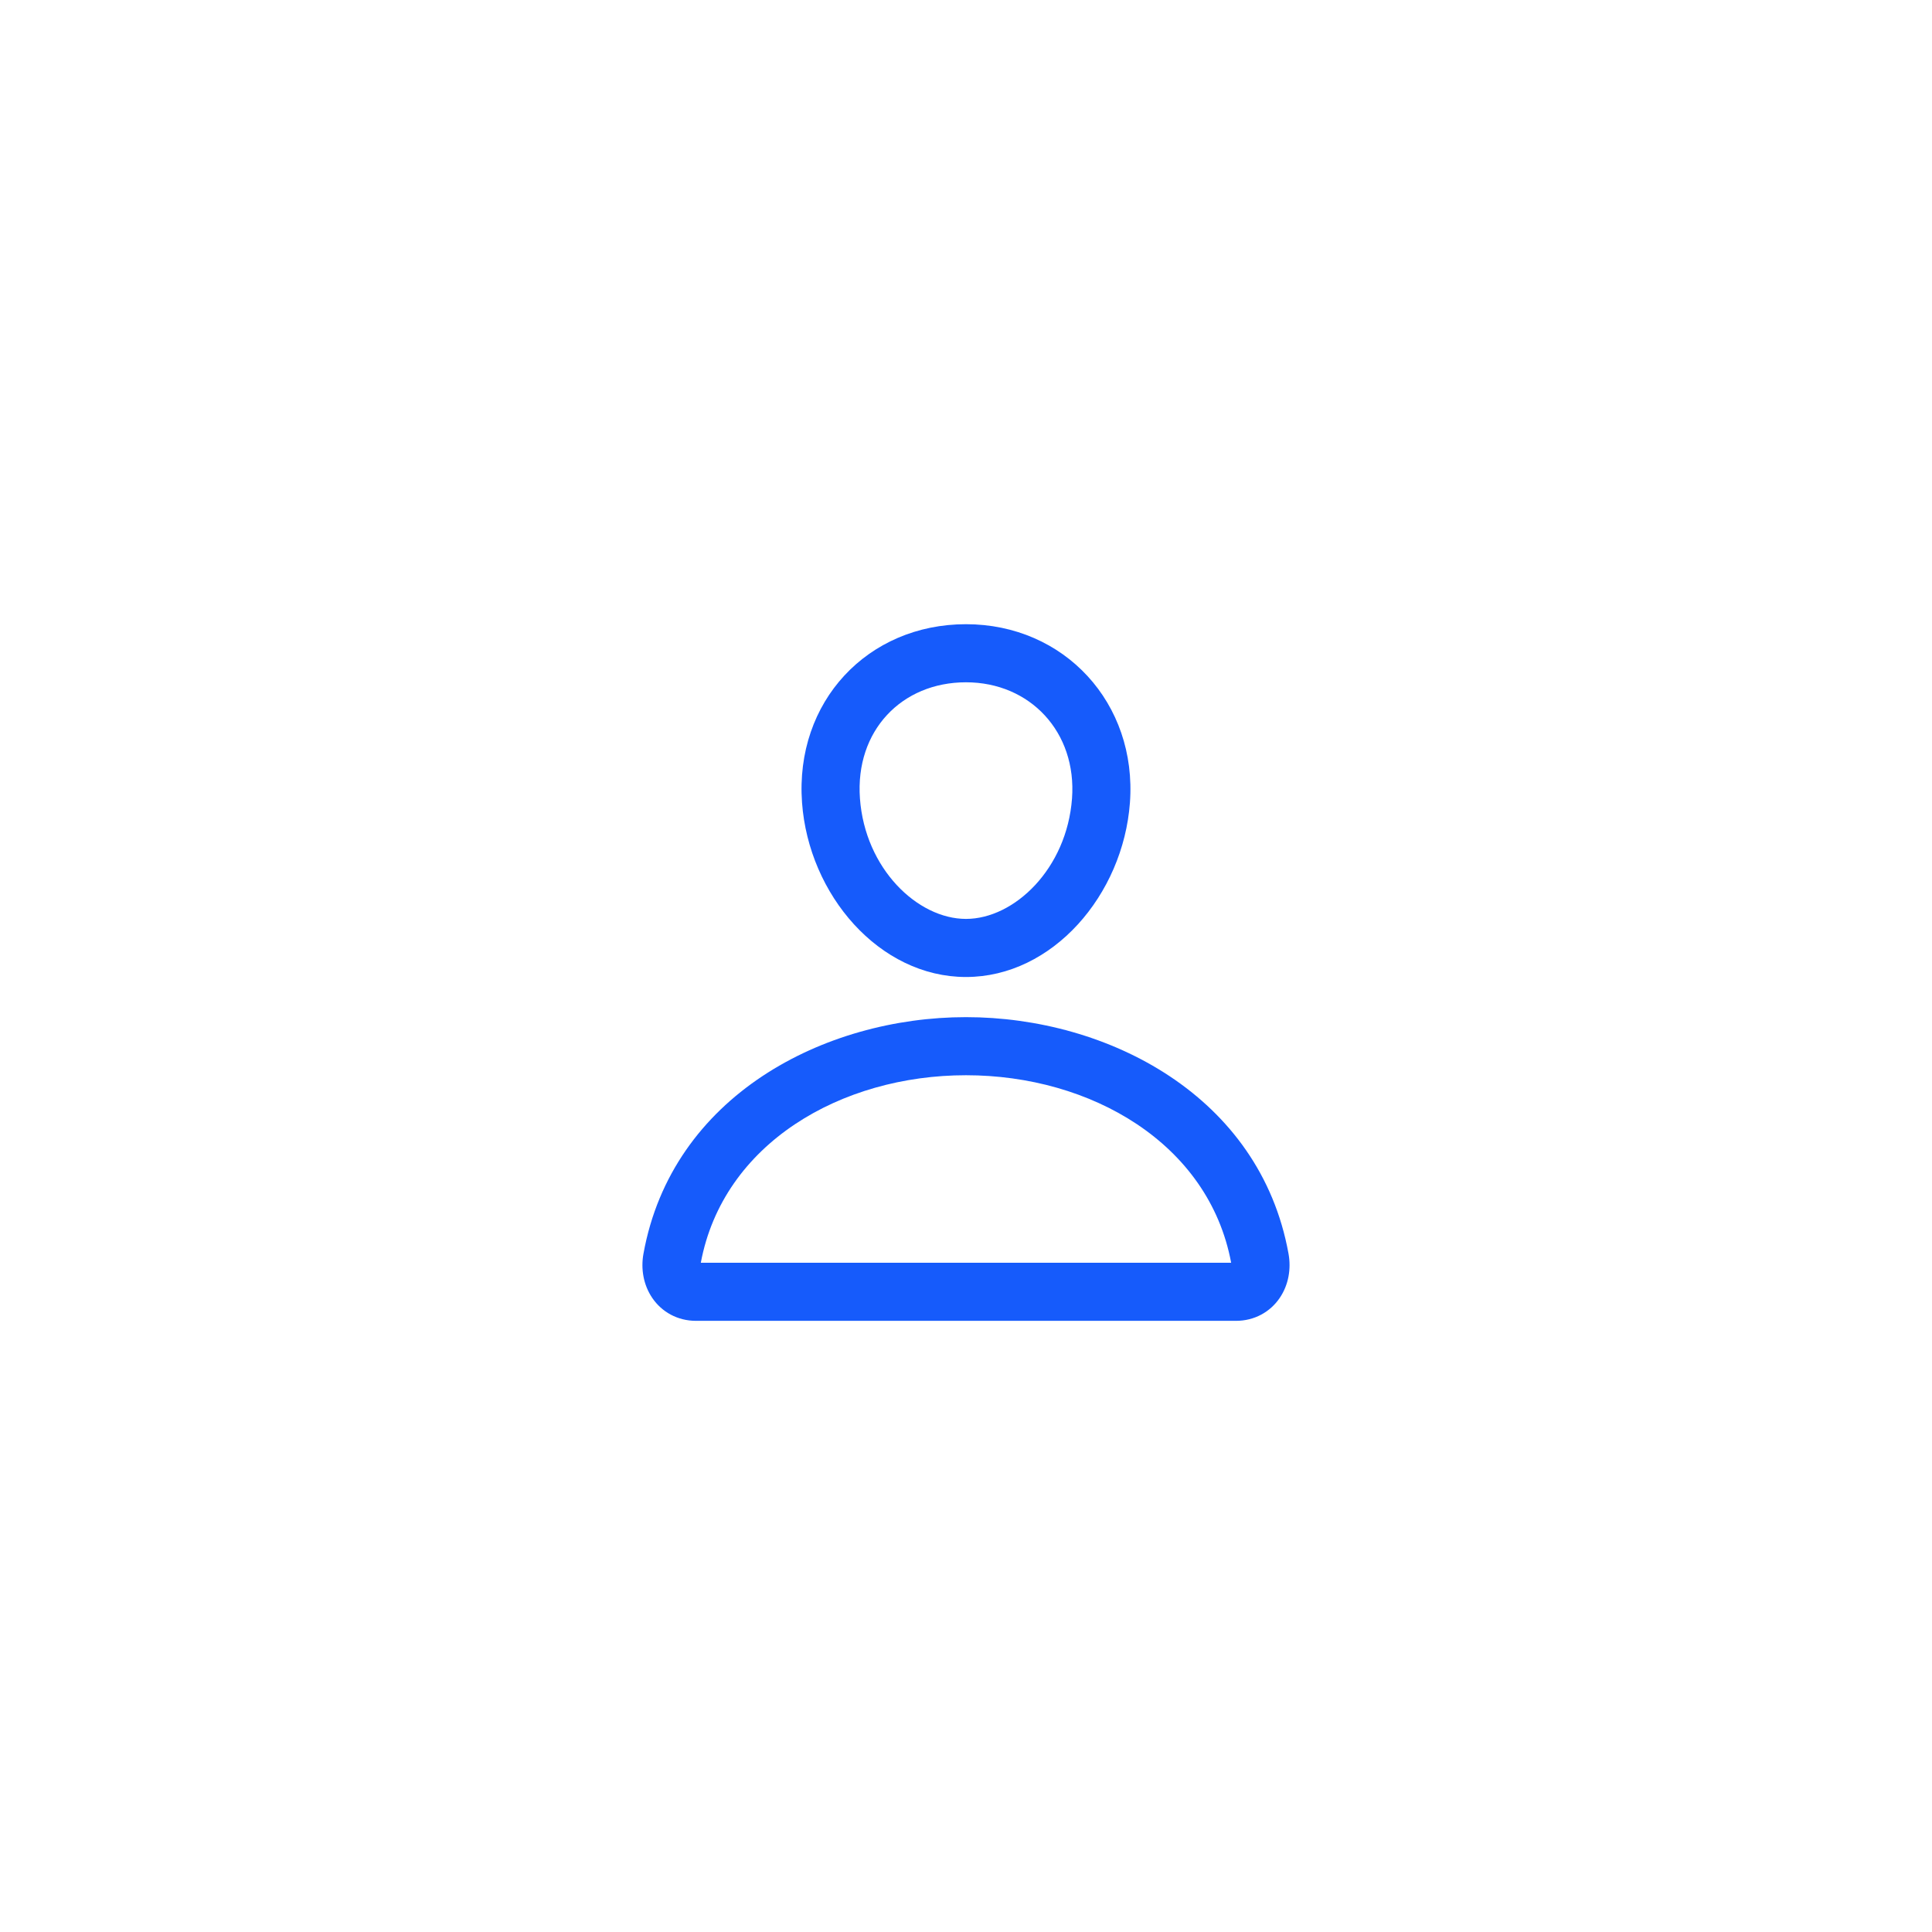<svg width="104" height="104" viewBox="0 0 104 104" fill="none" xmlns="http://www.w3.org/2000/svg">
<g filter="url(#filter0_d_1773_1803)">
<rect x="10" y="9" width="83.876" height="83.876" rx="10.736" fill="white"/>
<path fill-rule="evenodd" clip-rule="evenodd" d="M43.174 41.868C42.778 36.422 46.71 32.259 51.999 32.259C57.298 32.259 61.22 36.515 60.824 41.87C60.457 46.824 56.663 51.25 51.999 51.25C47.336 51.25 43.535 46.826 43.174 41.868ZM46.291 41.641C46.026 37.998 48.535 35.386 51.999 35.386C55.453 35.386 57.971 38.07 57.707 41.639C57.427 45.422 54.601 48.123 51.999 48.123C49.395 48.123 46.566 45.422 46.291 41.641Z" fill="#165BFB"/>
<path fill-rule="evenodd" clip-rule="evenodd" d="M34.637 66.15C36.169 57.649 44.371 53.411 51.999 53.411C59.627 53.411 67.829 57.649 69.362 66.149C69.507 66.955 69.368 67.824 68.883 68.533C68.374 69.277 67.533 69.759 66.532 69.759H37.466C36.464 69.759 35.624 69.276 35.116 68.533C34.631 67.824 34.491 66.955 34.637 66.15ZM37.725 66.632H66.273C65.072 60.205 58.714 56.538 51.999 56.538C45.284 56.538 38.926 60.205 37.725 66.632Z" fill="#165BFB"/>
</g>
<defs>
<filter id="filter0_d_1773_1803" x="0.606" y="0.948" width="102.664" height="102.664" filterUnits="userSpaceOnUse" color-interpolation-filters="sRGB">
<feFlood flood-opacity="0" result="BackgroundImageFix"/>
<feColorMatrix in="SourceAlpha" type="matrix" values="0 0 0 0 0 0 0 0 0 0 0 0 0 0 0 0 0 0 127 0" result="hardAlpha"/>
<feOffset dy="1.342"/>
<feGaussianBlur stdDeviation="4.697"/>
<feComposite in2="hardAlpha" operator="out"/>
<feColorMatrix type="matrix" values="0 0 0 0 0.683 0 0 0 0 0.778 0 0 0 0 1 0 0 0 0.48 0"/>
<feBlend mode="normal" in2="BackgroundImageFix" result="effect1_dropShadow_1773_1803"/>
<feBlend mode="normal" in="SourceGraphic" in2="effect1_dropShadow_1773_1803" result="shape"/>
</filter>
</defs>
</svg>
